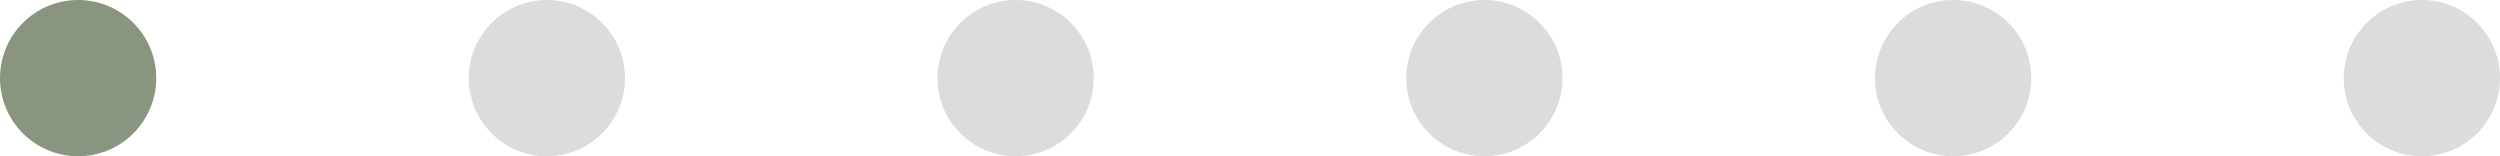 <?xml version="1.0" encoding="UTF-8"?> <svg xmlns="http://www.w3.org/2000/svg" width="640" height="40" viewBox="0 0 640 40" fill="none"> <circle cx="20" cy="20" r="20" fill="#8A9580"></circle> <circle cx="140" cy="20" r="20" fill="#515151" fill-opacity="0.2"></circle> <circle cx="260" cy="20" r="20" fill="#515151" fill-opacity="0.2"></circle> <circle cx="380" cy="20" r="20" fill="#515151" fill-opacity="0.2"></circle> <circle cx="500" cy="20" r="20" fill="#515151" fill-opacity="0.2"></circle> <circle cx="620" cy="20" r="20" fill="#515151" fill-opacity="0.2"></circle> </svg> 